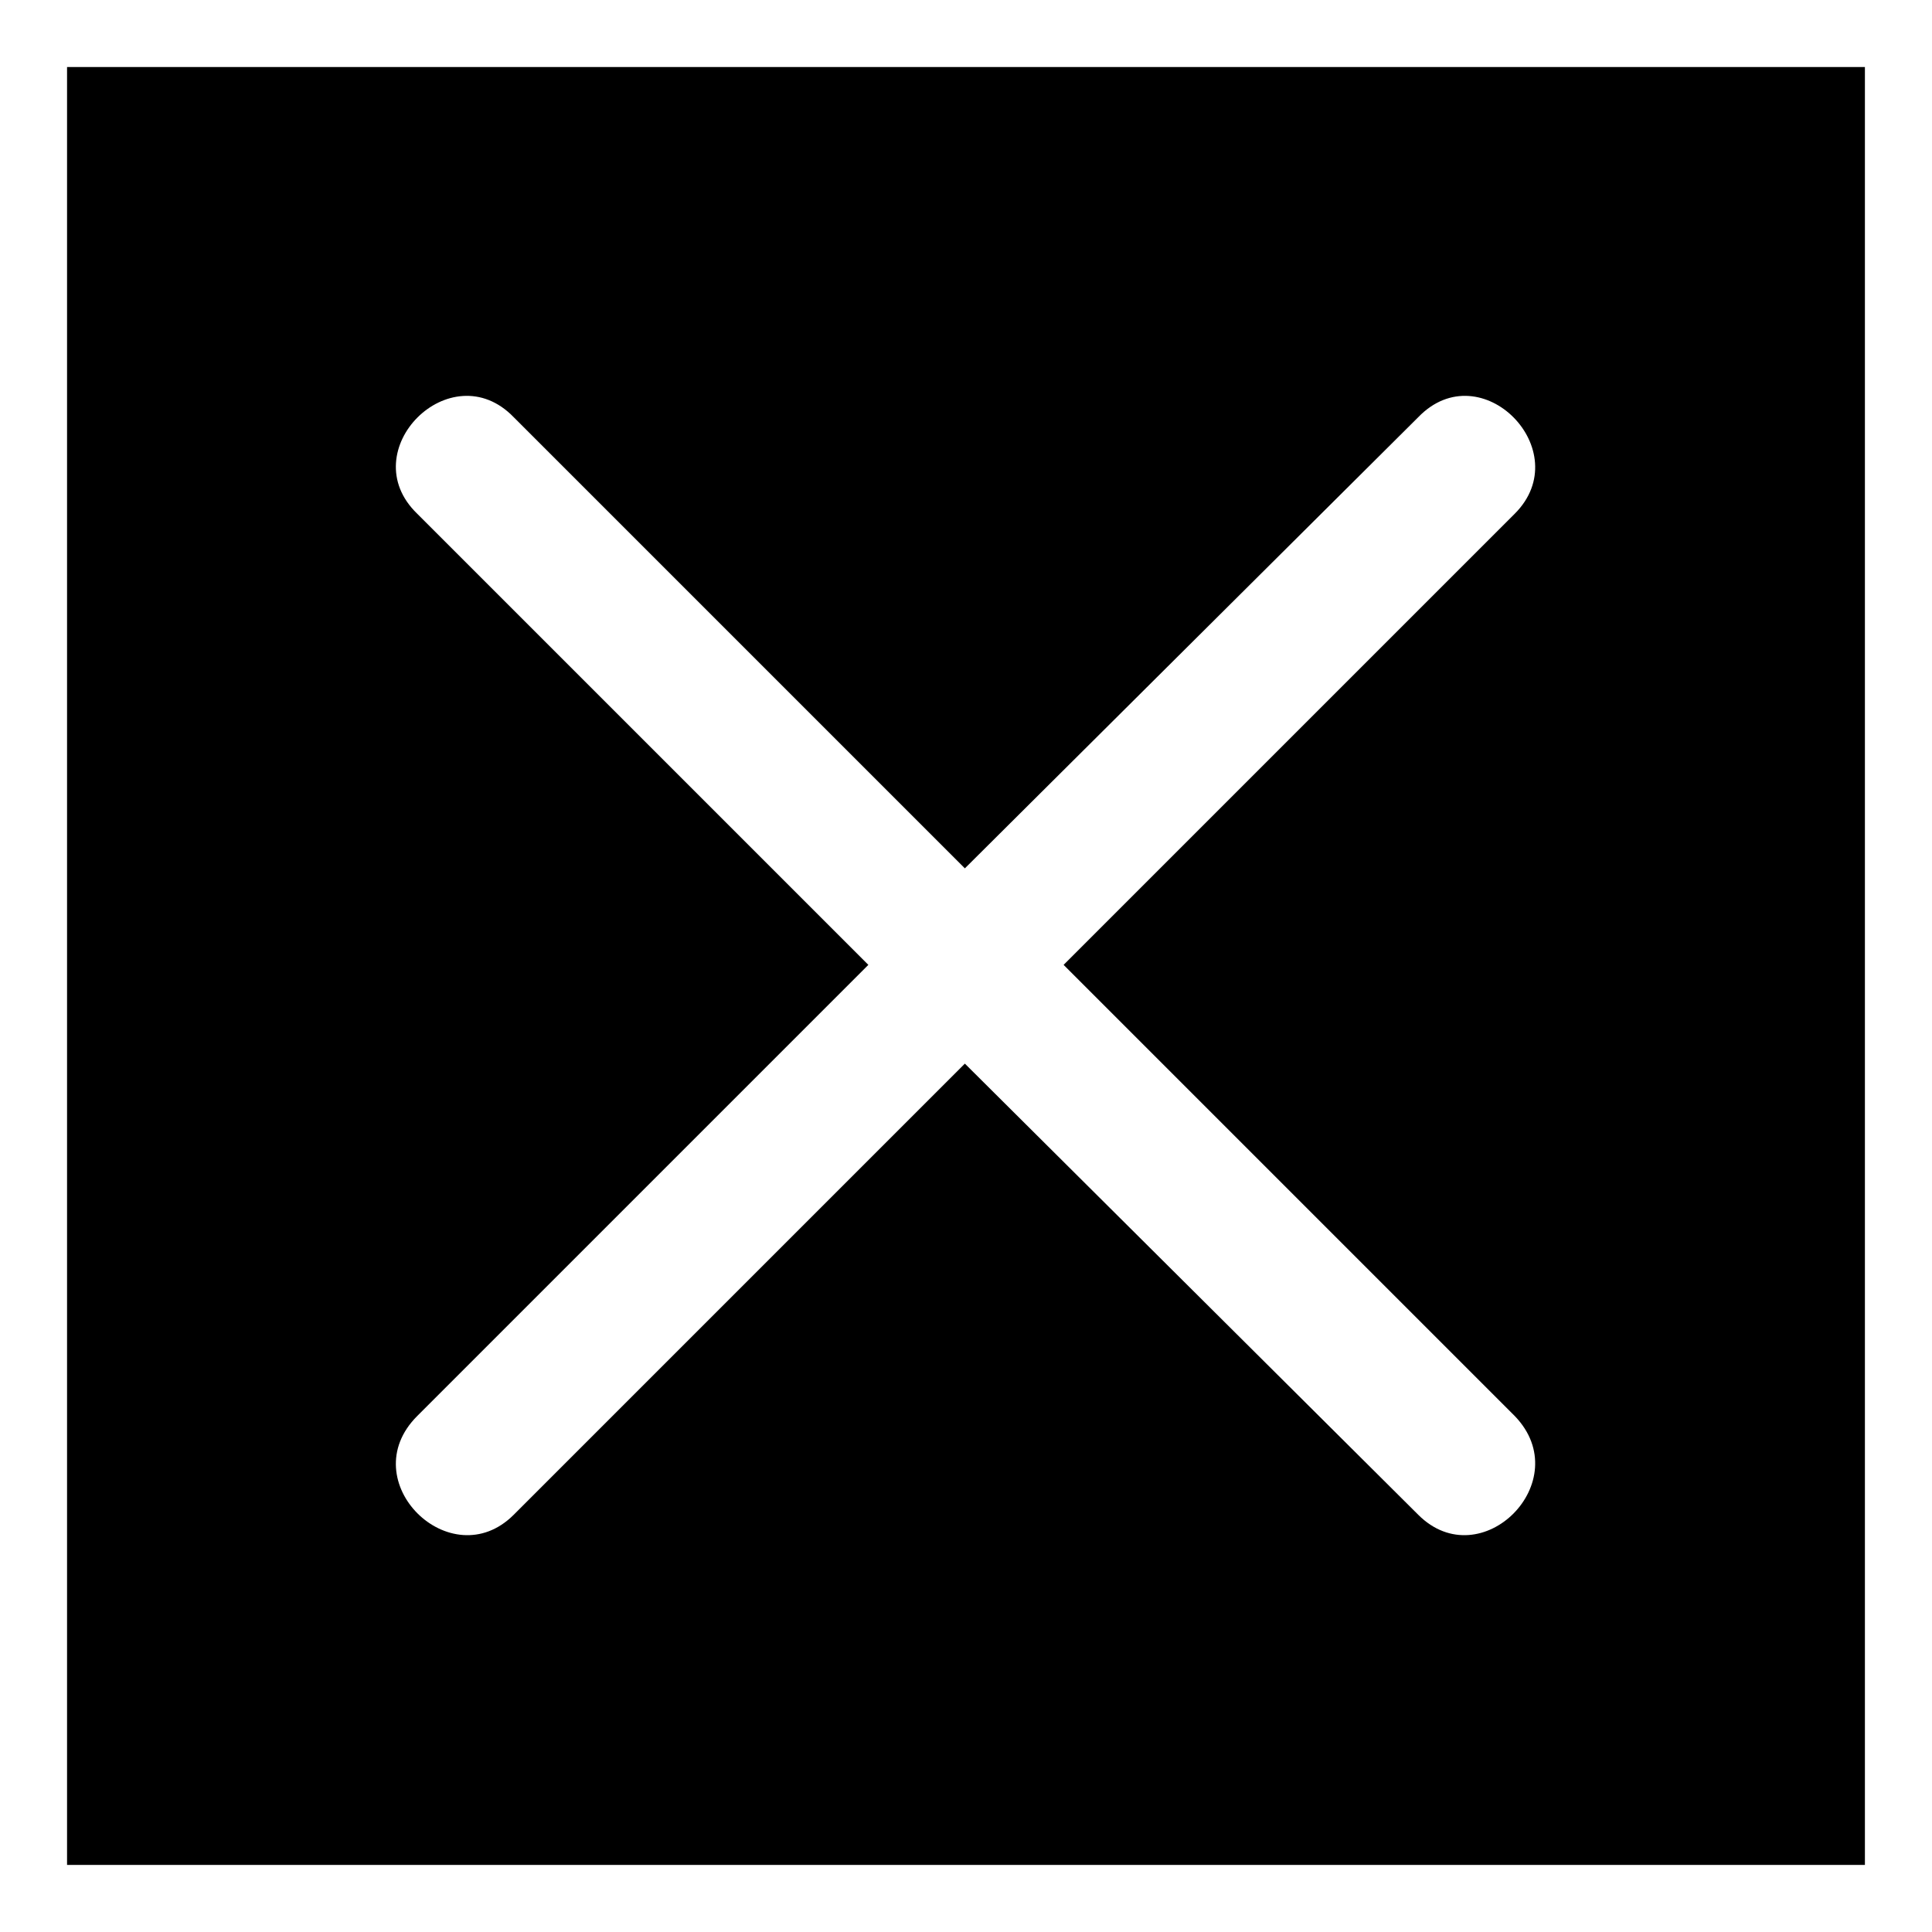 <?xml version="1.0" encoding="UTF-8"?>
<!-- Uploaded to: SVG Repo, www.svgrepo.com, Generator: SVG Repo Mixer Tools -->
<svg fill="#000000" width="800px" height="800px" version="1.1" viewBox="144 144 512 512" xmlns="http://www.w3.org/2000/svg">
 <path d="m161.77 161.77h476.45v476.45h-476.45zm358.08 92.793-120.15 119.56-119.56-119.56c-16.656-17.25-42.828 8.922-25.578 25.578l119.56 119.56-119.56 119.56c-17.25 17.25 8.922 42.828 25.578 26.172l119.56-119.56 120.15 119.56c16.656 16.656 42.23-8.922 25.578-26.172l-119.56-119.56 119.56-119.56c16.656-16.656-8.922-42.828-25.578-25.578z" fill-rule="evenodd"/>
</svg>